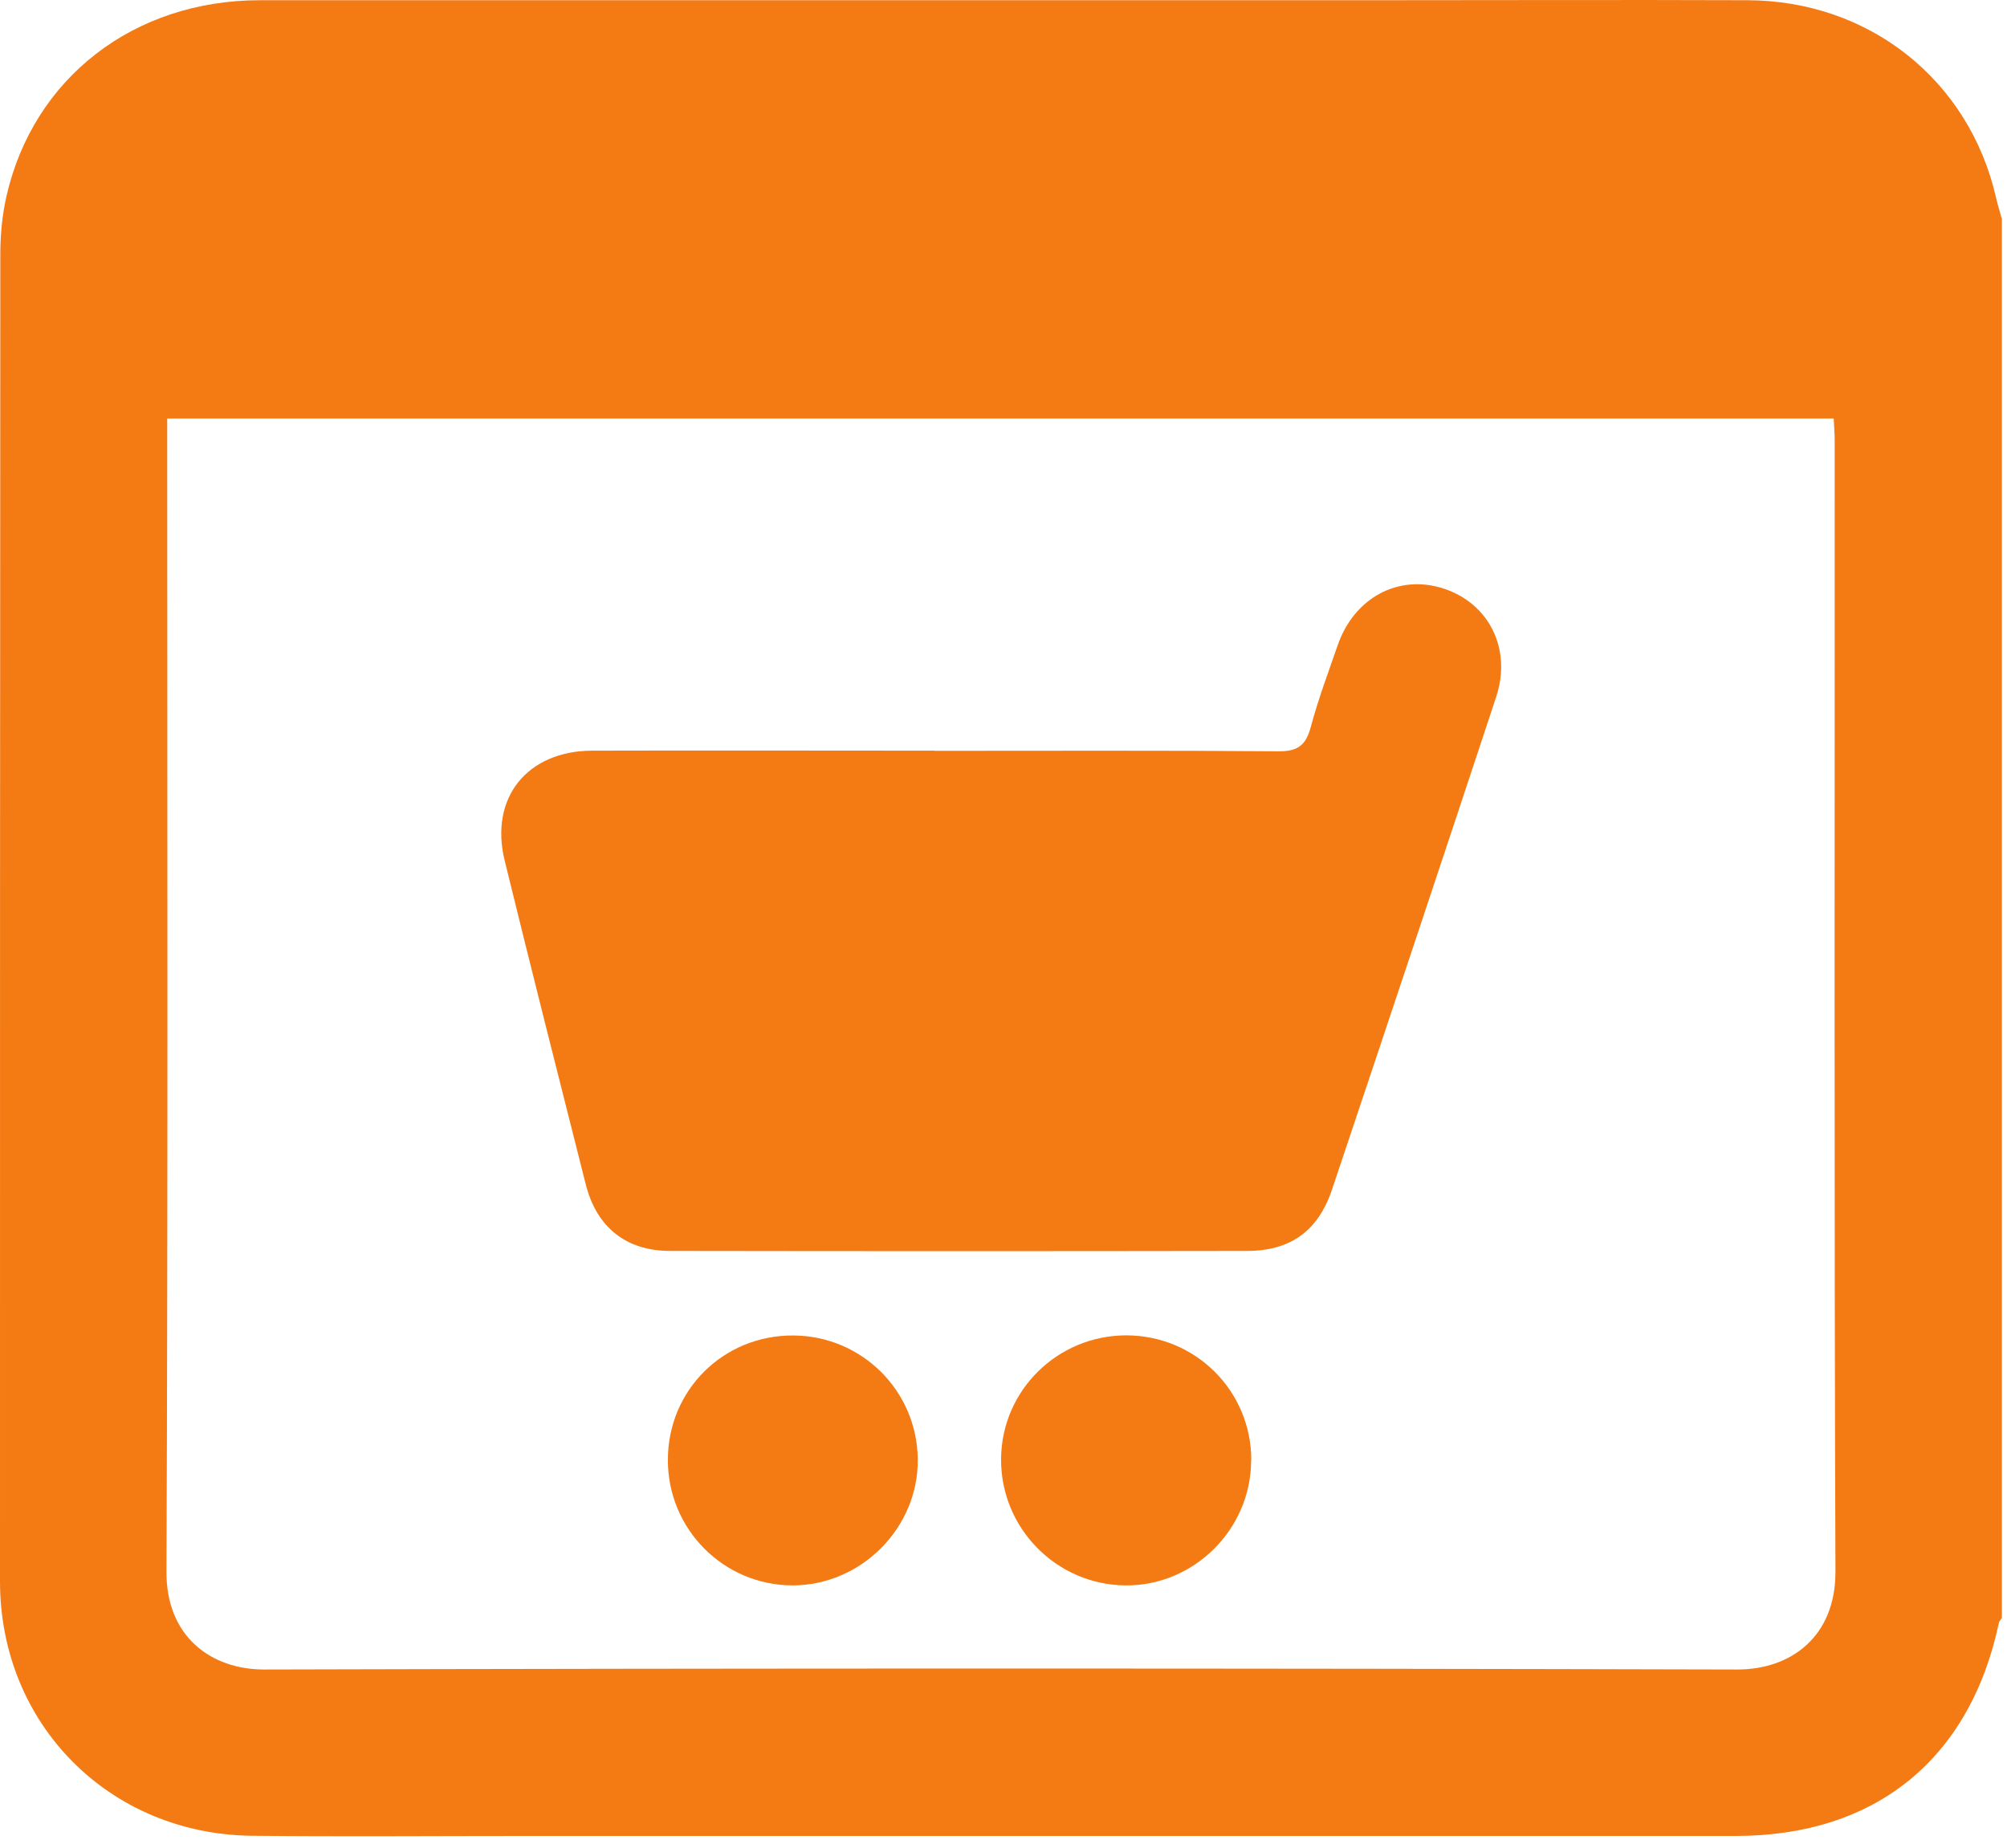 <svg xmlns="http://www.w3.org/2000/svg" width="63" height="58" viewBox="0 0 63 58" fill="none"><path d="M62.84 6.847V50.787C62.81 50.836 62.756 50.885 62.746 50.939C61.84 55.219 58.871 57.632 54.488 57.632C41.867 57.632 29.246 57.632 16.63 57.632C13.724 57.632 10.819 57.656 7.918 57.627C3.427 57.578 0.005 54.126 0 49.649C0 35.763 0 21.871 0.01 7.984C0.01 7.373 0.069 6.753 0.202 6.162C1.049 2.444 4.205 0.007 8.16 0.007C19.757 0.007 31.354 0.007 42.95 0.007C46.919 0.007 50.889 -0.008 54.853 0.007C58.689 0.021 61.816 2.523 62.658 6.211C62.707 6.423 62.771 6.635 62.83 6.847H62.84ZM5.249 13.135V13.869C5.249 25.692 5.274 37.511 5.225 49.334C5.215 51.383 6.633 52.407 8.288 52.407C23.706 52.367 39.129 52.367 54.547 52.407C56.212 52.407 57.62 51.378 57.615 49.339C57.571 37.496 57.596 25.658 57.591 13.815C57.591 13.598 57.571 13.381 57.561 13.14H5.249V13.135Z" fill="#F47A14"></path><path d="M29.334 23.569C32.934 23.569 36.534 23.554 40.133 23.584C40.739 23.589 40.99 23.392 41.143 22.83C41.374 21.964 41.69 21.122 41.985 20.27C42.502 18.758 43.901 18.014 45.319 18.477C46.747 18.945 47.461 20.378 46.964 21.88C45.26 27.036 43.541 32.187 41.813 37.338C41.379 38.638 40.508 39.268 39.144 39.268C33.111 39.278 27.074 39.278 21.042 39.268C19.658 39.268 18.732 38.534 18.387 37.18C17.531 33.797 16.674 30.409 15.842 27.016C15.359 25.046 16.546 23.569 18.594 23.564C22.174 23.554 25.754 23.564 29.334 23.564V23.569Z" fill="#F47A14"></path><path d="M20.965 45.827C20.965 43.636 22.708 41.912 24.899 41.922C27.051 41.932 28.79 43.66 28.809 45.812C28.829 47.959 27.037 49.761 24.885 49.767C22.718 49.767 20.96 48.004 20.965 45.827Z" fill="#F47A14"></path><path d="M39.273 45.848C39.269 48.009 37.471 49.792 35.319 49.767C33.152 49.743 31.404 47.96 31.424 45.788C31.444 43.646 33.192 41.923 35.349 41.918C37.53 41.918 39.283 43.666 39.278 45.843L39.273 45.848Z" fill="#F47A14"></path></svg>